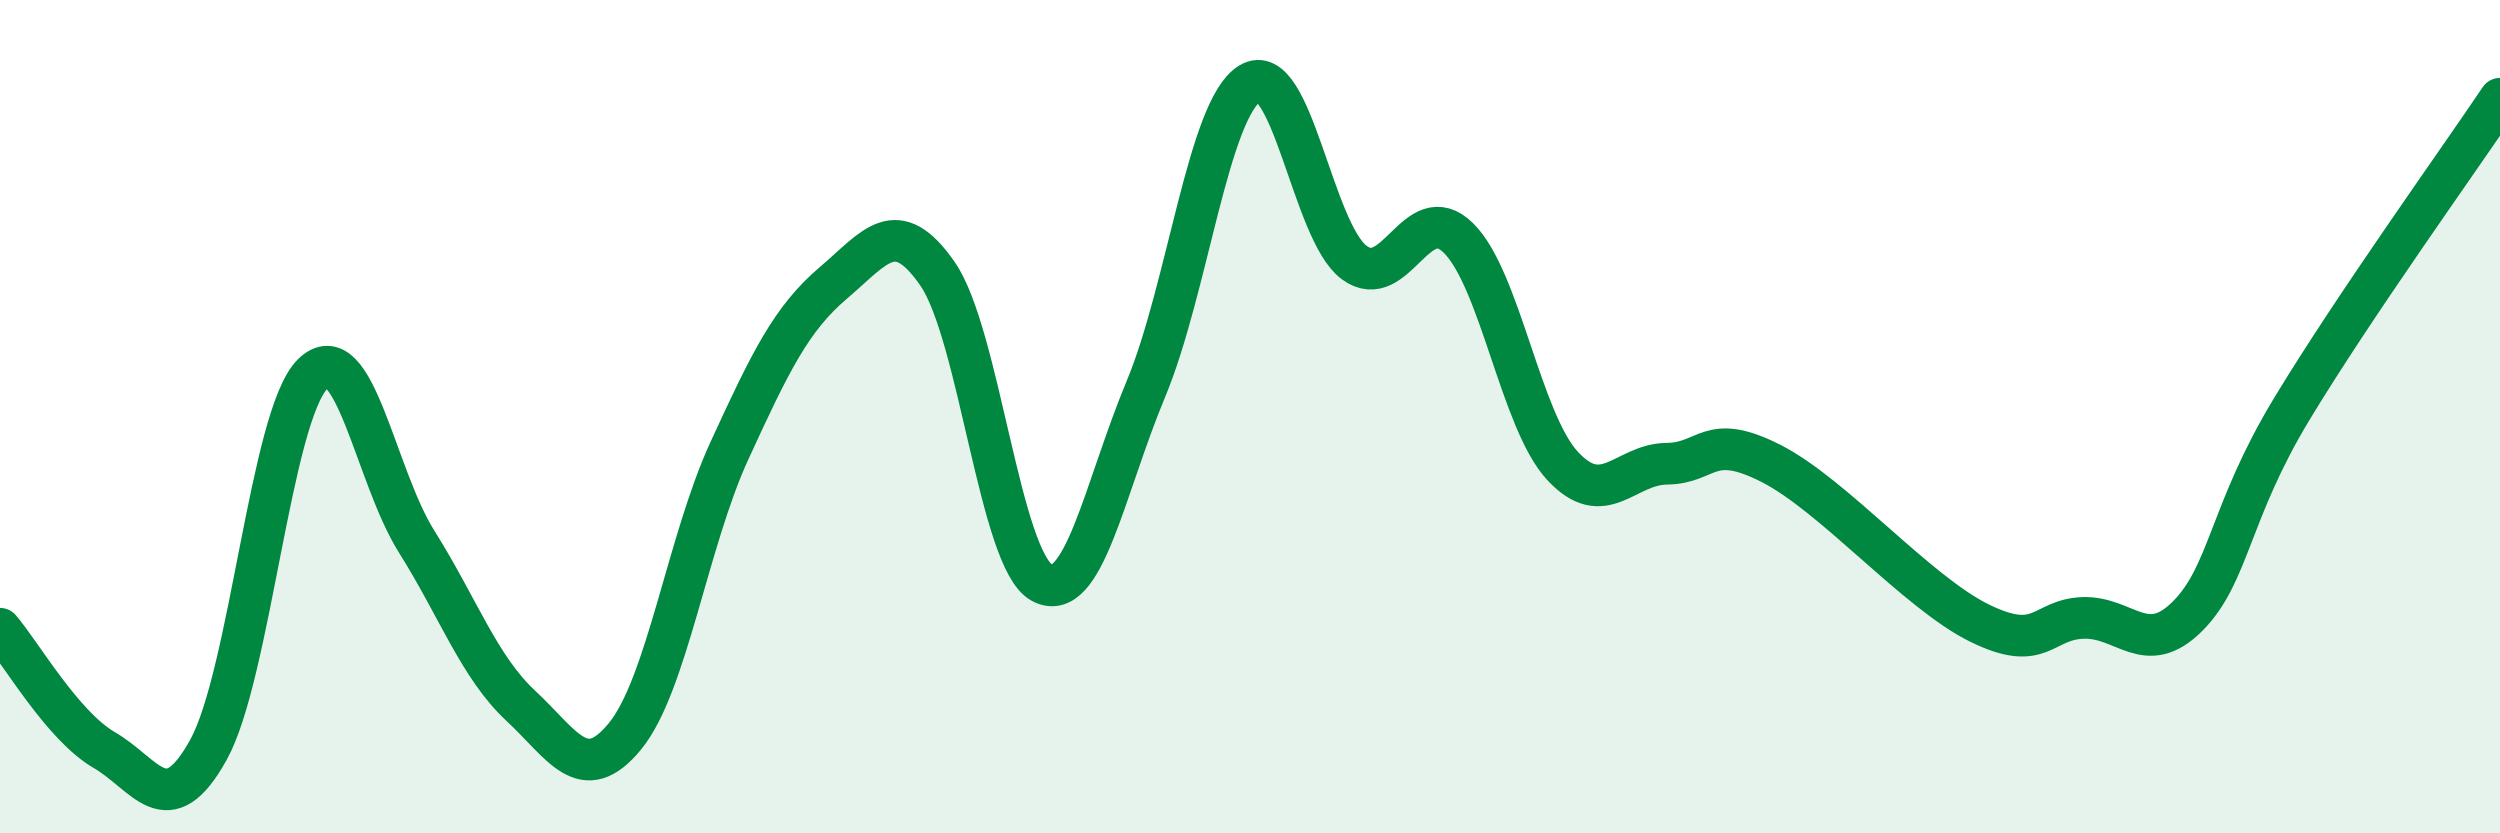 
    <svg width="60" height="20" viewBox="0 0 60 20" xmlns="http://www.w3.org/2000/svg">
      <path
        d="M 0,15.09 C 0.5,15.67 1.5,17.42 2.5,18 C 3.5,18.58 4,19.8 5,18 C 6,16.2 6.5,9.98 7.5,8.98 C 8.5,7.98 9,11.41 10,13 C 11,14.59 11.5,16.01 12.5,16.94 C 13.5,17.87 14,18.89 15,17.67 C 16,16.45 16.5,13.01 17.5,10.83 C 18.5,8.65 19,7.64 20,6.79 C 21,5.94 21.5,5.13 22.5,6.57 C 23.5,8.01 24,13.43 25,13.98 C 26,14.53 26.5,11.74 27.5,9.34 C 28.5,6.94 29,2.61 30,2 C 31,1.39 31.5,5.56 32.5,6.3 C 33.5,7.04 34,4.73 35,5.71 C 36,6.69 36.5,10.1 37.5,11.18 C 38.5,12.26 39,11.14 40,11.13 C 41,11.12 41,10.36 42.5,11.12 C 44,11.88 46,14.21 47.5,14.95 C 49,15.69 49,14.86 50,14.83 C 51,14.8 51.5,15.79 52.5,14.79 C 53.5,13.79 53.5,12.3 55,9.82 C 56.5,7.34 59,3.86 60,2.37L60 20L0 20Z"
        fill="#008740"
        opacity="0.1"
        stroke-linecap="round"
        stroke-linejoin="round"
      />
      <path
        d="M 0,15.09 C 0.5,15.67 1.5,17.42 2.5,18 C 3.5,18.58 4,19.8 5,18 C 6,16.2 6.5,9.98 7.5,8.98 C 8.5,7.98 9,11.41 10,13 C 11,14.59 11.5,16.01 12.5,16.94 C 13.5,17.87 14,18.89 15,17.67 C 16,16.45 16.5,13.01 17.5,10.83 C 18.5,8.65 19,7.64 20,6.79 C 21,5.94 21.5,5.13 22.5,6.57 C 23.5,8.01 24,13.43 25,13.98 C 26,14.53 26.5,11.74 27.5,9.34 C 28.5,6.94 29,2.61 30,2 C 31,1.39 31.5,5.56 32.5,6.3 C 33.5,7.04 34,4.73 35,5.71 C 36,6.69 36.5,10.1 37.5,11.18 C 38.5,12.26 39,11.14 40,11.13 C 41,11.12 41,10.36 42.5,11.12 C 44,11.88 46,14.21 47.5,14.95 C 49,15.69 49,14.86 50,14.83 C 51,14.8 51.5,15.79 52.5,14.79 C 53.5,13.79 53.5,12.3 55,9.82 C 56.5,7.34 59,3.86 60,2.37"
        stroke="#008740"
        stroke-width="1"
        fill="none"
        stroke-linecap="round"
        stroke-linejoin="round"
      />
    </svg>
  